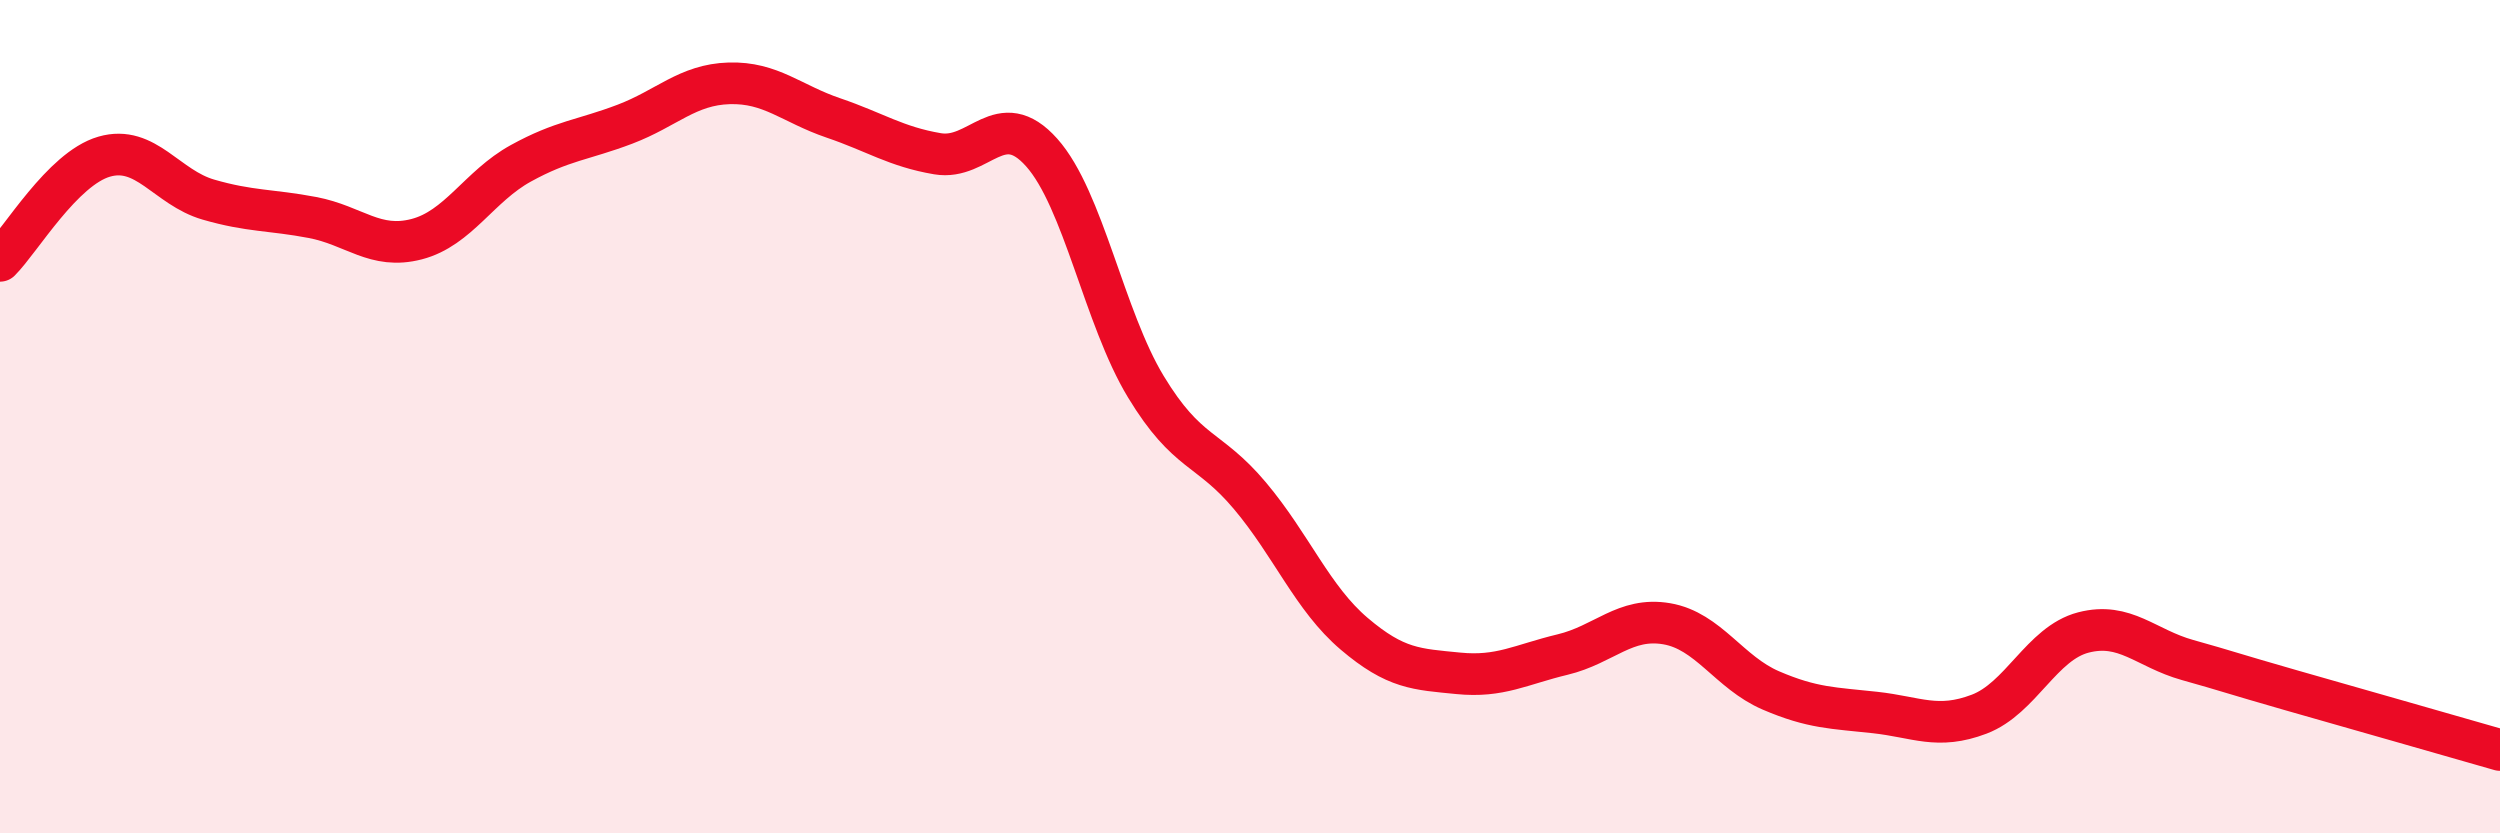 
    <svg width="60" height="20" viewBox="0 0 60 20" xmlns="http://www.w3.org/2000/svg">
      <path
        d="M 0,6.26 C 0.5,5.76 1.5,4.05 2.5,3.76 C 3.5,3.47 4,4.5 5,4.79 C 6,5.08 6.5,5.03 7.5,5.22 C 8.5,5.41 9,6 10,5.74 C 11,5.48 11.5,4.47 12.5,3.92 C 13.5,3.37 14,3.36 15,2.98 C 16,2.6 16.5,2.03 17.5,2 C 18.5,1.97 19,2.49 20,2.83 C 21,3.17 21.5,3.52 22.5,3.69 C 23.5,3.86 24,2.54 25,3.66 C 26,4.78 26.5,7.63 27.5,9.28 C 28.5,10.93 29,10.71 30,11.9 C 31,13.09 31.5,14.36 32.5,15.21 C 33.5,16.06 34,16.06 35,16.16 C 36,16.26 36.5,15.95 37.5,15.71 C 38.5,15.47 39,14.8 40,14.97 C 41,15.14 41.5,16.14 42.5,16.57 C 43.5,17 44,16.99 45,17.1 C 46,17.21 46.5,17.52 47.5,17.14 C 48.5,16.76 49,15.44 50,15.18 C 51,14.92 51.5,15.56 52.5,15.84 C 53.5,16.12 53.5,16.14 55,16.57 C 56.5,17 59,17.71 60,18L60 20L0 20Z"
        fill="#EB0A25"
        opacity="0.1"
        stroke-linecap="round"
        stroke-linejoin="round"
      />
      <path
        d="M 0,6.26 C 0.5,5.76 1.5,4.05 2.5,3.76 C 3.5,3.47 4,4.5 5,4.79 C 6,5.08 6.5,5.03 7.5,5.22 C 8.5,5.41 9,6 10,5.74 C 11,5.48 11.5,4.47 12.5,3.92 C 13.5,3.37 14,3.36 15,2.98 C 16,2.6 16.5,2.03 17.5,2 C 18.5,1.97 19,2.49 20,2.83 C 21,3.17 21.5,3.52 22.5,3.69 C 23.5,3.86 24,2.54 25,3.66 C 26,4.78 26.5,7.63 27.5,9.28 C 28.5,10.93 29,10.71 30,11.9 C 31,13.09 31.5,14.36 32.5,15.21 C 33.5,16.06 34,16.06 35,16.16 C 36,16.26 36.5,15.95 37.5,15.71 C 38.5,15.47 39,14.8 40,14.97 C 41,15.14 41.5,16.14 42.5,16.57 C 43.5,17 44,16.99 45,17.1 C 46,17.21 46.5,17.52 47.5,17.14 C 48.5,16.76 49,15.44 50,15.18 C 51,14.92 51.5,15.56 52.5,15.84 C 53.5,16.12 53.5,16.14 55,16.57 C 56.5,17 59,17.71 60,18"
        stroke="#EB0A25"
        stroke-width="1"
        fill="none"
        stroke-linecap="round"
        stroke-linejoin="round"
      />
    </svg>
  